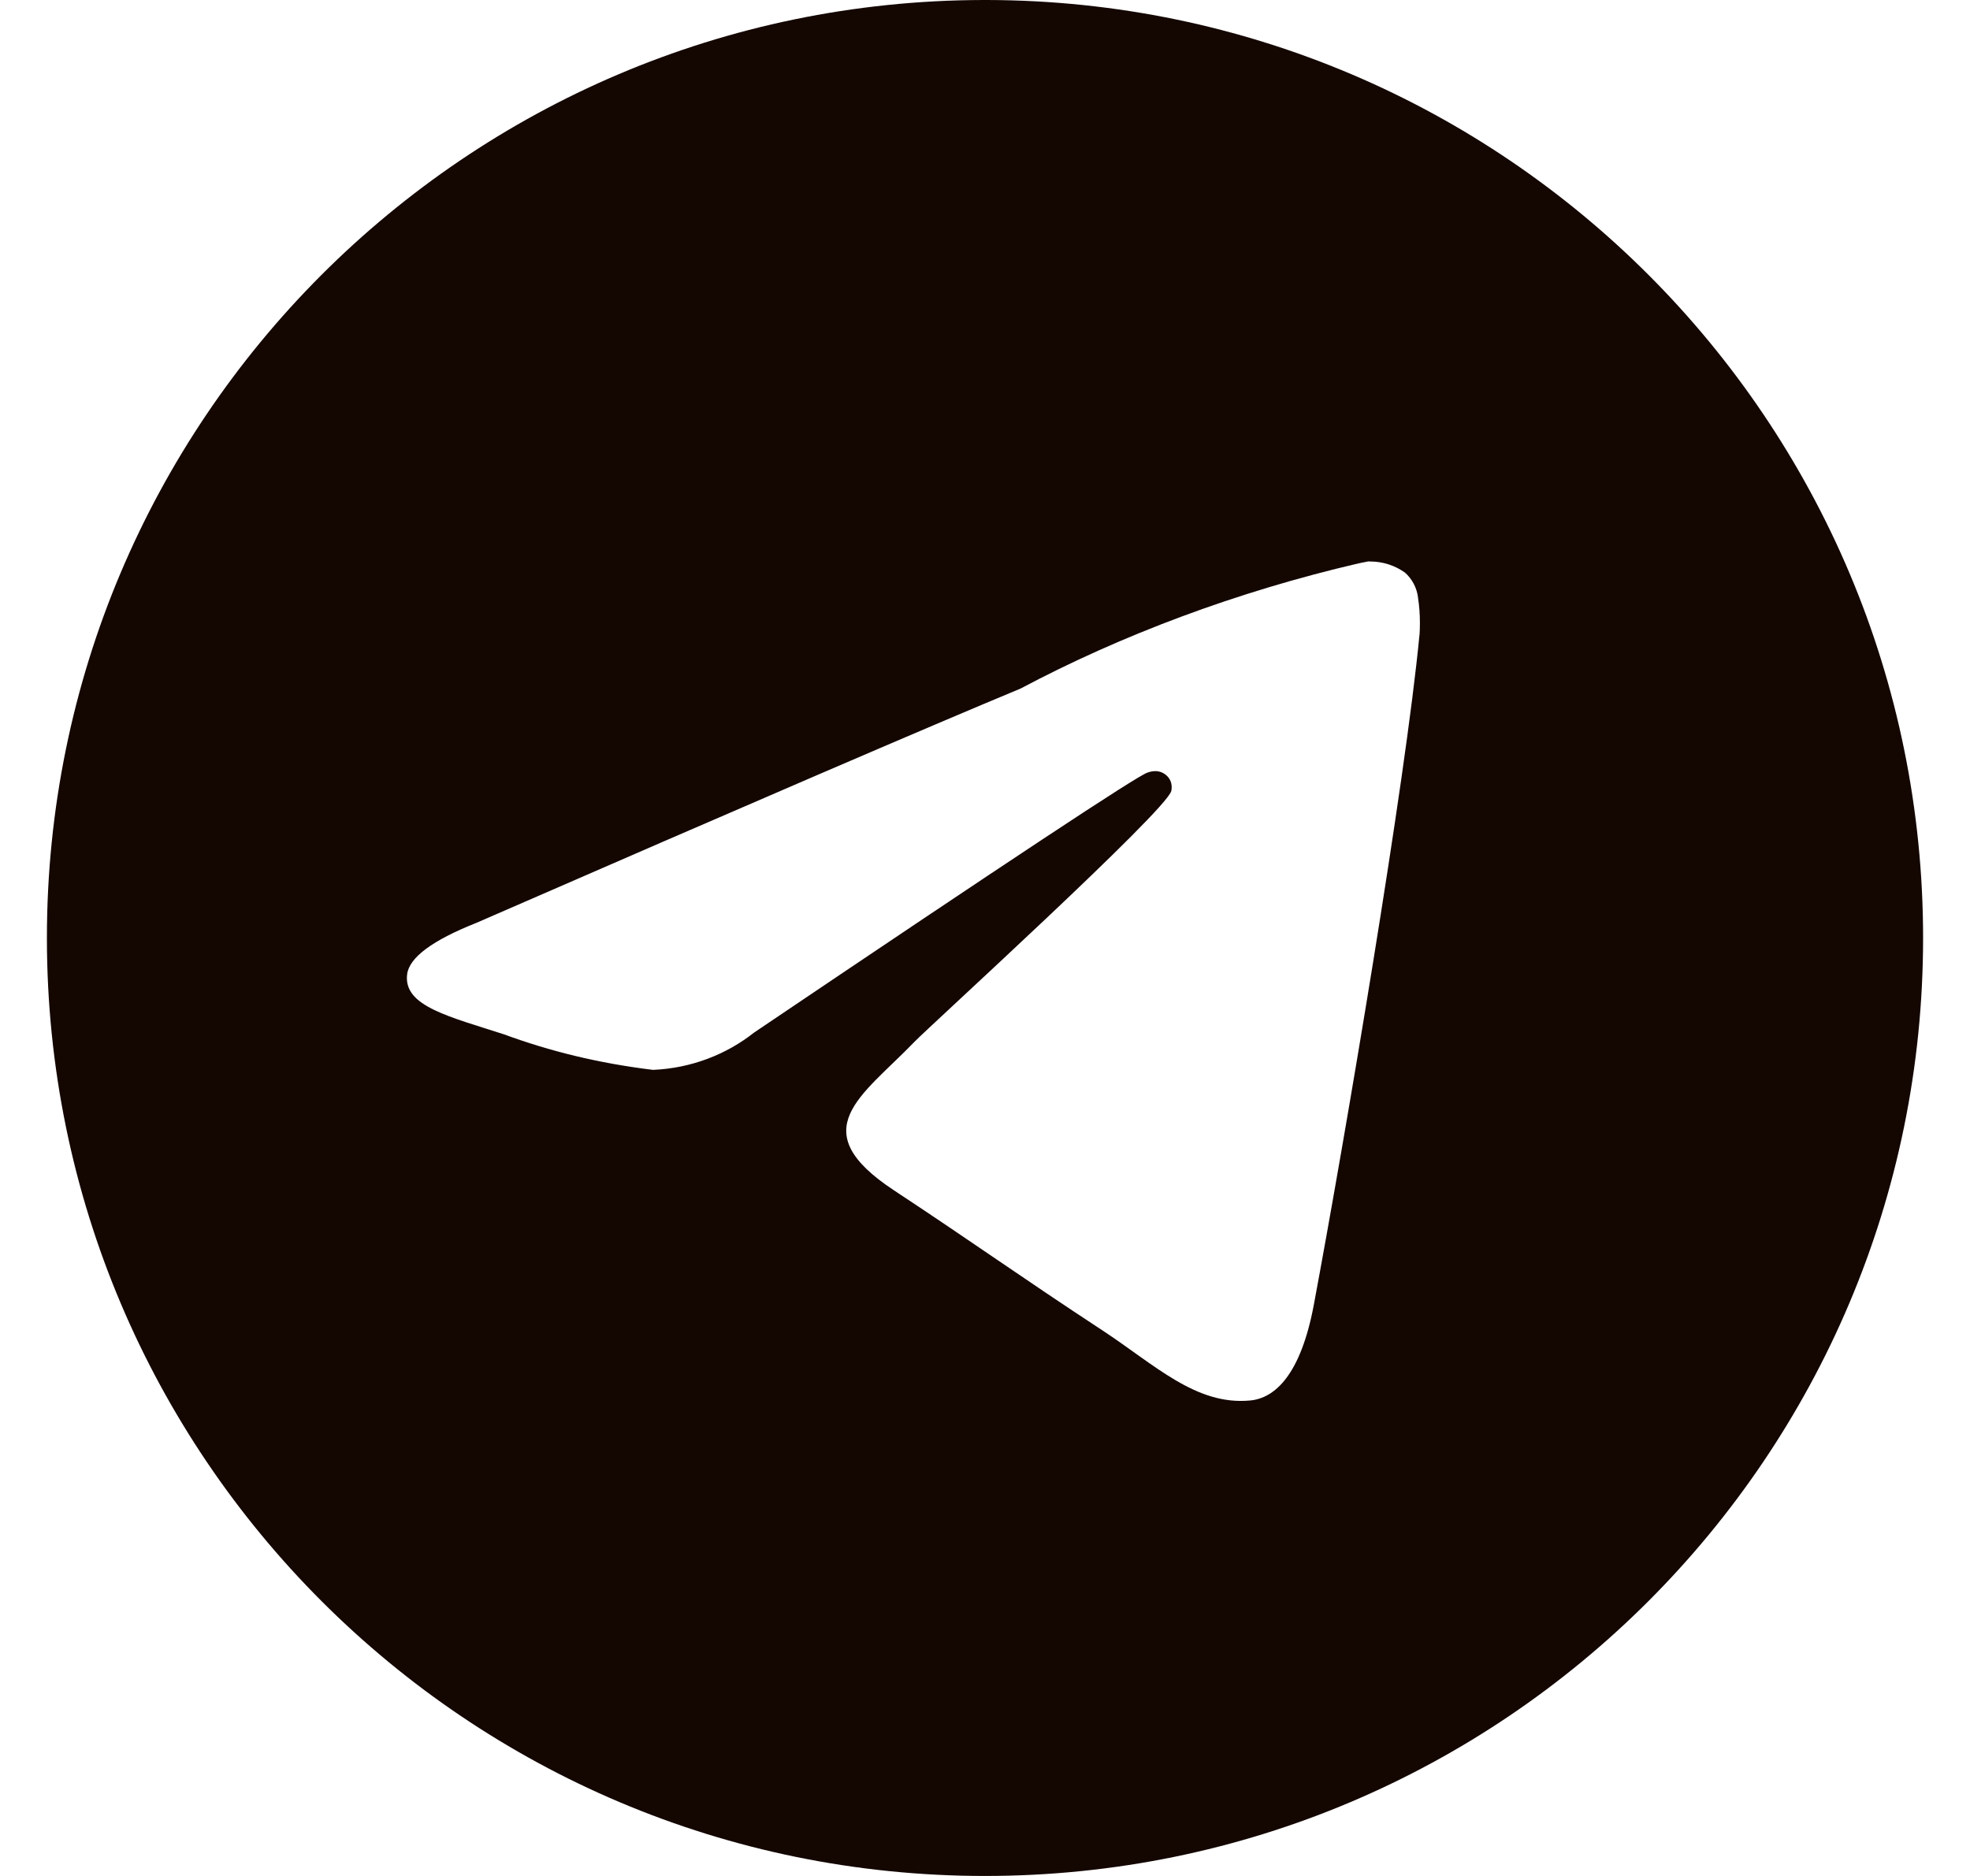 <svg width="21" height="20" viewBox="0 0 21 20" fill="none" xmlns="http://www.w3.org/2000/svg">
    <path d="M14.588 5.986C14.588 5.986 14.588 5.986 14.589 5.986C14.593 5.986 14.598 5.986 14.603 5.986C14.742 5.986 14.87 6.029 14.976 6.104L14.974 6.102C15.051 6.169 15.103 6.264 15.116 6.37C15.116 6.371 15.116 6.372 15.116 6.374C15.129 6.454 15.136 6.547 15.136 6.641C15.136 6.684 15.135 6.726 15.132 6.769V6.763C14.982 8.336 14.334 12.151 14.005 13.912C13.865 14.657 13.591 14.907 13.325 14.931C12.748 14.985 12.31 14.55 11.751 14.183C10.876 13.609 10.381 13.252 9.532 12.692C8.55 12.046 9.187 11.689 9.746 11.109C9.892 10.956 12.436 8.642 12.486 8.432C12.489 8.42 12.49 8.406 12.49 8.391C12.49 8.385 12.49 8.379 12.489 8.374C12.482 8.288 12.403 8.221 12.317 8.221C12.287 8.221 12.258 8.227 12.232 8.237C12.232 8.237 12.232 8.237 12.232 8.237C12.135 8.263 10.738 9.187 8.039 11.008C7.744 11.241 7.371 11.388 6.964 11.406H6.96C6.384 11.336 5.862 11.208 5.366 11.025L5.415 11.041C4.792 10.838 4.297 10.731 4.34 10.387C4.363 10.208 4.609 10.025 5.08 9.838C7.978 8.575 9.911 7.743 10.879 7.341C11.946 6.774 13.183 6.308 14.483 6.006L14.587 5.985C14.588 5.985 14.588 5.986 14.588 5.986ZM10.477 0C4.964 0.013 0.5 4.485 0.5 10C0.5 15.523 4.977 20 10.5 20C16.023 20 20.5 15.523 20.5 10C20.5 4.485 16.036 0.013 10.525 0H10.523C10.508 0 10.492 0 10.477 0Z" fill="#140702"/>
    </svg>
    